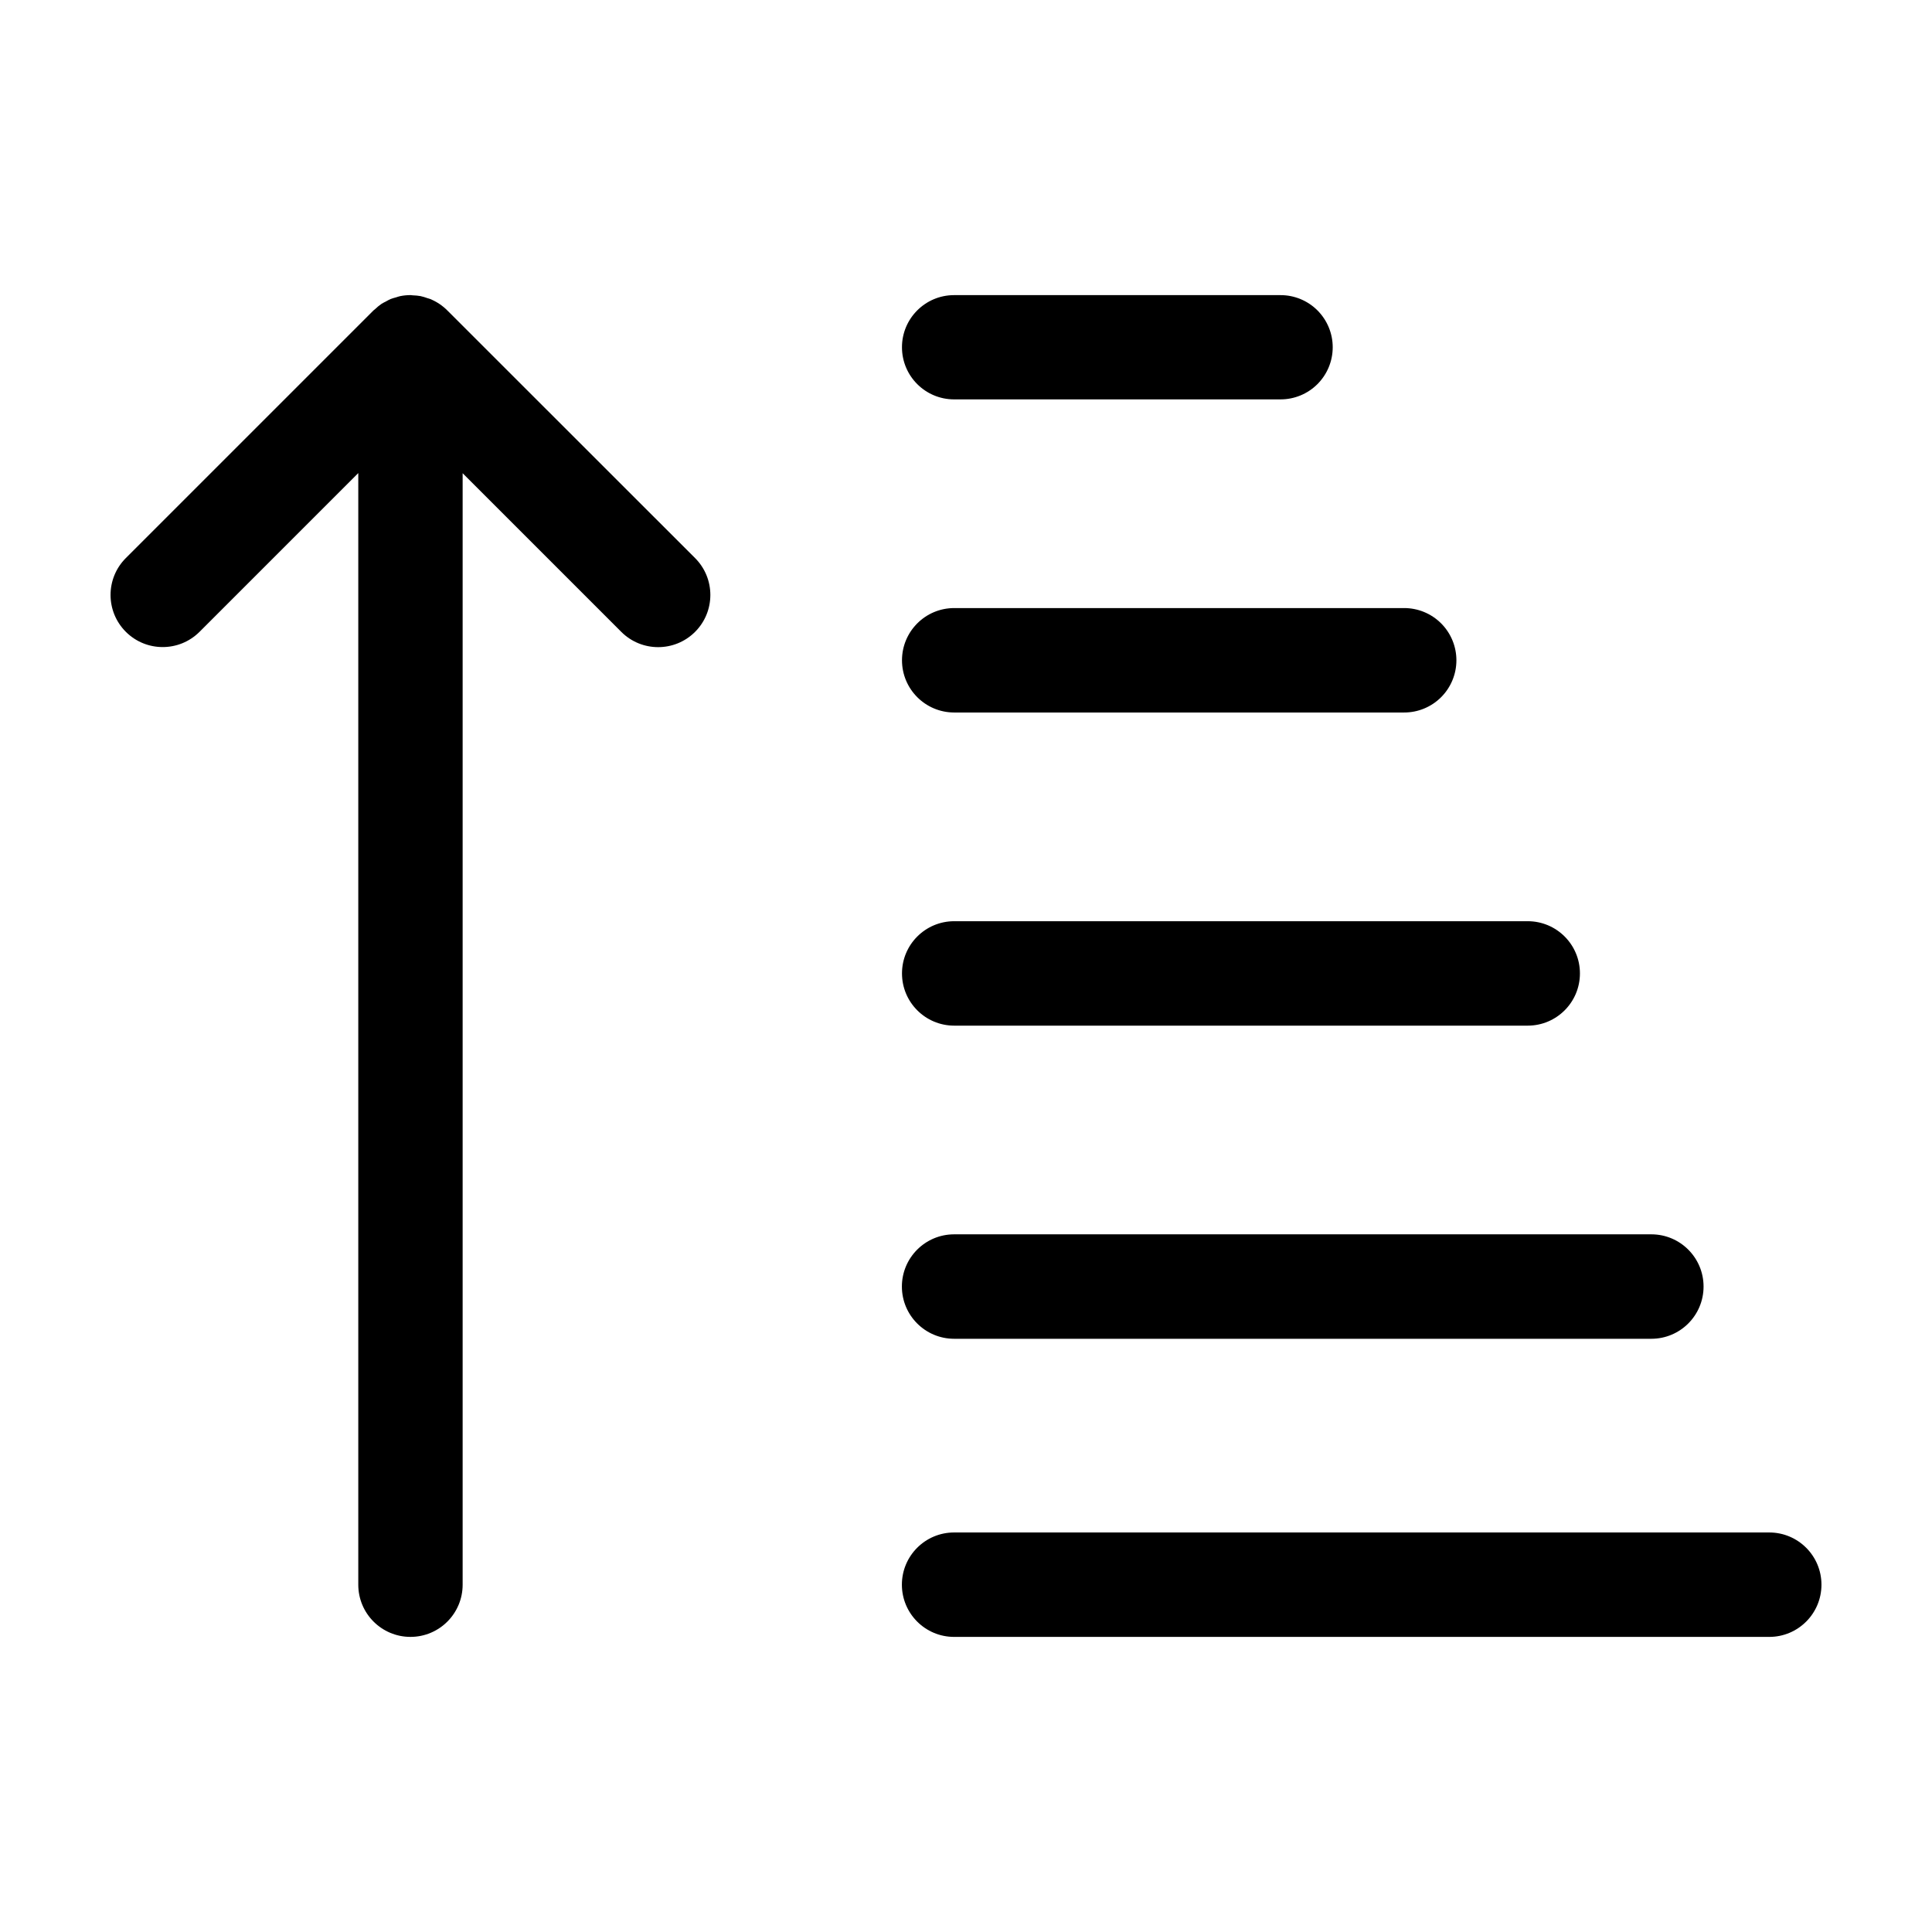 <?xml version="1.0" encoding="UTF-8"?>
<!-- Uploaded to: SVG Repo, www.svgrepo.com, Generator: SVG Repo Mixer Tools -->
<svg fill="#000000" width="800px" height="800px" version="1.1" viewBox="144 144 512 512" xmlns="http://www.w3.org/2000/svg">
 <g>
  <path d="m396.85 550.12c-7.644 0-13.84 6.195-13.84 13.836 0 7.644 6.195 13.84 13.84 13.84h216.02c7.641 0 13.836-6.195 13.836-13.84 0-7.641-6.195-13.836-13.836-13.836z"/>
  <path d="m483.34 249.84c3.672 0.008 7.191-1.445 9.789-4.035 2.594-2.594 4.055-6.109 4.055-9.781 0-3.668-1.461-7.184-4.055-9.777-2.598-2.59-6.117-4.043-9.789-4.035h-86.52c-7.617 0.012-13.789 6.195-13.789 13.812 0 7.621 6.172 13.805 13.789 13.816z"/>
  <path d="m396.85 332.82h119.25c3.676 0.008 7.203-1.449 9.801-4.043 2.602-2.598 4.062-6.121 4.062-9.793 0-3.676-1.461-7.199-4.062-9.797-2.598-2.594-6.125-4.051-9.801-4.043h-119.25c-7.633 0.016-13.812 6.207-13.812 13.84 0 7.629 6.18 13.82 13.812 13.836z"/>
  <path d="m548.89 388.13h-152.04c-7.633 0.016-13.812 6.203-13.812 13.836 0 7.633 6.18 13.824 13.812 13.84h152.04c7.629-0.016 13.809-6.207 13.809-13.84 0-7.633-6.18-13.82-13.809-13.836z"/>
  <path d="m383.01 484.95c0 7.641 6.195 13.836 13.84 13.84h184.8c7.633-0.016 13.812-6.207 13.812-13.84 0-7.633-6.18-13.824-13.812-13.84h-184.8c-7.641 0-13.836 6.195-13.84 13.84z"/>
  <path d="m196.87 311.45 42.078-42.078v294.59c0 7.641 6.191 13.832 13.828 13.832 7.637 0 13.828-6.191 13.828-13.832v-294.55l42.051 42.051c5.402 5.391 14.148 5.383 19.547-0.012 5.394-5.398 5.398-14.145 0.008-19.547l-65.508-65.477c-0.707-0.73-1.492-1.383-2.344-1.945-0.746-0.488-1.535-0.902-2.359-1.242-0.227-0.094-0.465-0.137-0.695-0.215-0.605-0.227-1.227-0.41-1.855-0.551-0.68-0.121-1.367-0.188-2.059-0.207-0.203-0.008-0.395-0.059-0.602-0.059-0.918 0-1.836 0.09-2.738 0.273-0.375 0.074-0.719 0.215-1.082 0.32h0.004c-0.512 0.125-1.012 0.281-1.504 0.465-0.41 0.172-0.777 0.406-1.168 0.613-0.414 0.199-0.816 0.418-1.211 0.66-0.594 0.41-1.156 0.871-1.676 1.371-0.137 0.125-0.289 0.215-0.422 0.344l-65.66 65.656c-5.383 5.398-5.379 14.137 0.012 19.527s14.129 5.394 19.527 0.012z"/>
 </g>
</svg>